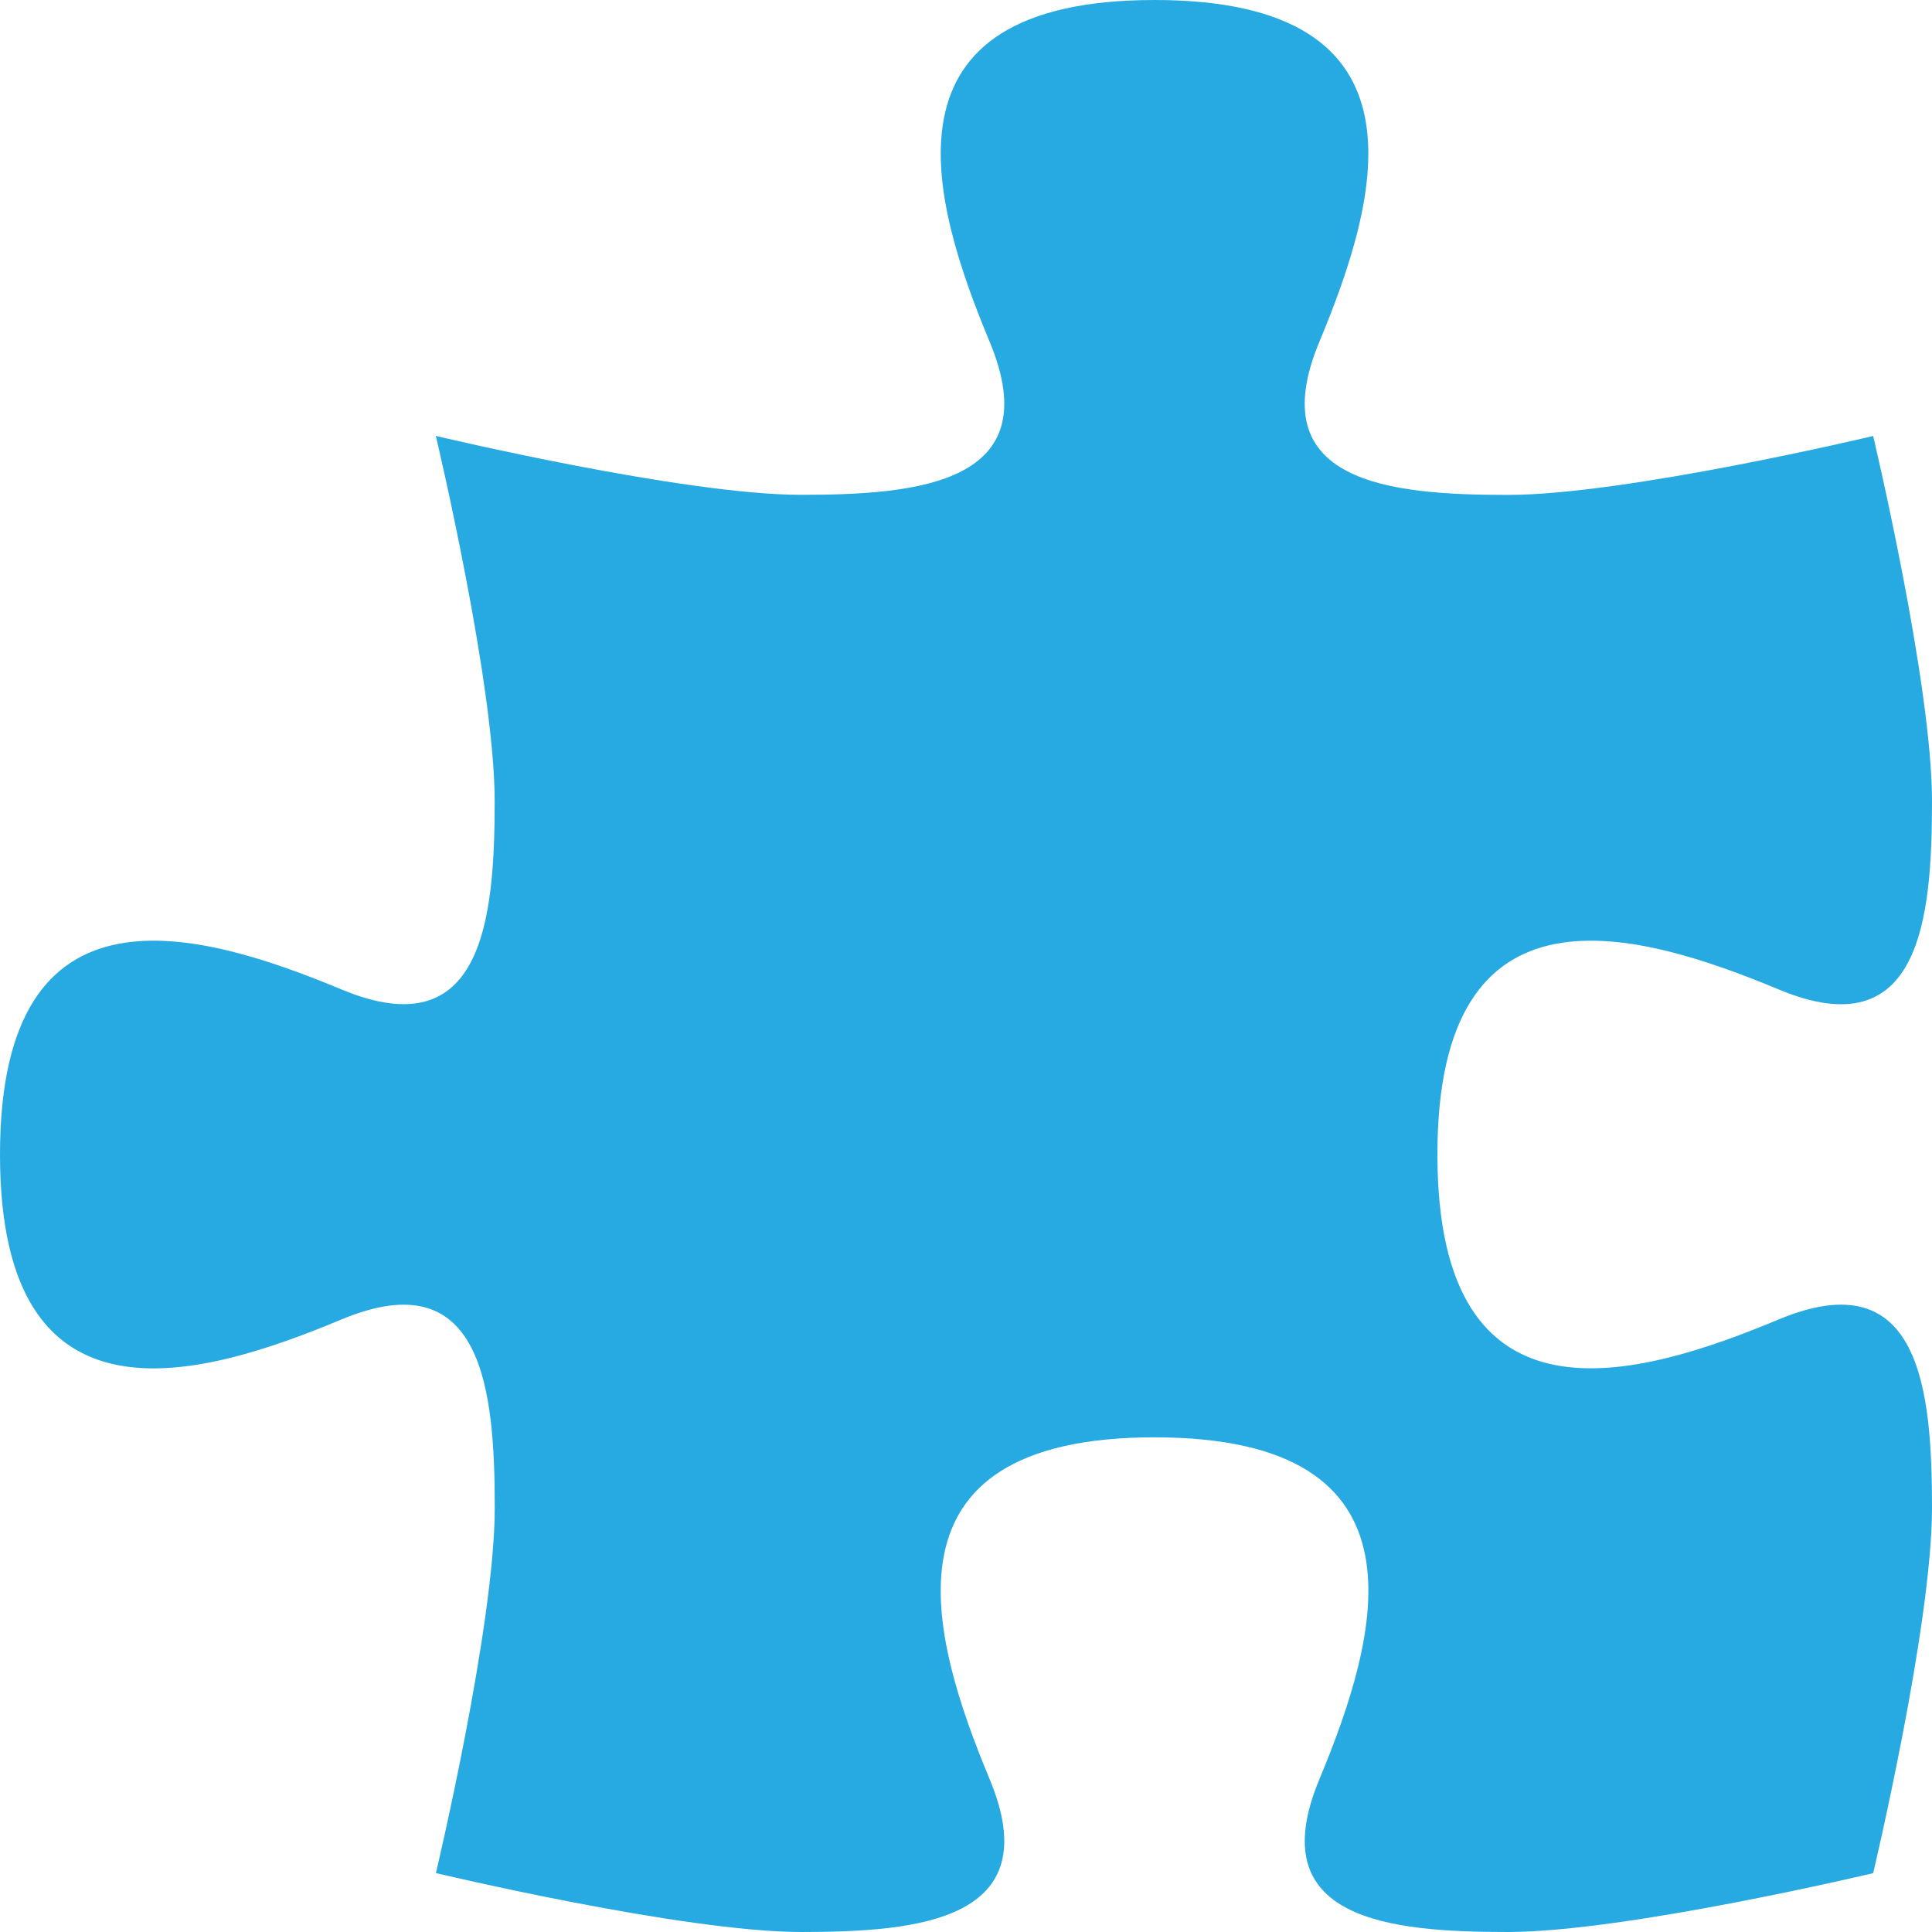 <?xml version="1.0" encoding="UTF-8"?><svg xmlns="http://www.w3.org/2000/svg" xmlns:xlink="http://www.w3.org/1999/xlink" height="24.0" preserveAspectRatio="xMidYMid meet" version="1.0" viewBox="0.0 0.0 24.0 24.0" width="24.0" zoomAndPan="magnify"><g id="change1_1"><path d="M22.1,12.293C23.855,13.024,24,11.416,24,9.951c0-1.462-0.731-4.535-0.731-4.535 s-3.073,0.732-4.537,0.732c-1.463,0-3.074-0.147-2.342-1.903C17.121,2.489,17.855,0,14.342,0 c-3.512,0-2.779,2.489-2.049,4.244C13.025,6,11.414,6.147,9.951,6.147c-1.465,0-4.537-0.732-4.537-0.732 s0.731,3.073,0.731,4.535c0,1.465-0.145,3.073-1.901,2.342C2.488,11.562,0,10.83,0,14.342 c0,3.513,2.488,2.781,4.244,2.048C6,15.658,6.146,17.269,6.146,18.731c0,1.465-0.731,4.537-0.731,4.537 S8.486,24,9.951,24c1.463,0,3.074-0.145,2.342-1.9c-0.731-1.758-1.463-4.245,2.049-4.245 c3.514,0,2.779,2.487,2.049,4.245C15.658,23.855,17.27,24,18.732,24c1.464,0,4.537-0.731,4.537-0.731 S24,20.196,24,18.731c0-1.463-0.144-3.073-1.9-2.342c-1.758,0.733-4.244,1.465-4.244-2.048 C17.855,10.83,20.342,11.562,22.1,12.293z" fill="#27AAE1"/></g></svg>